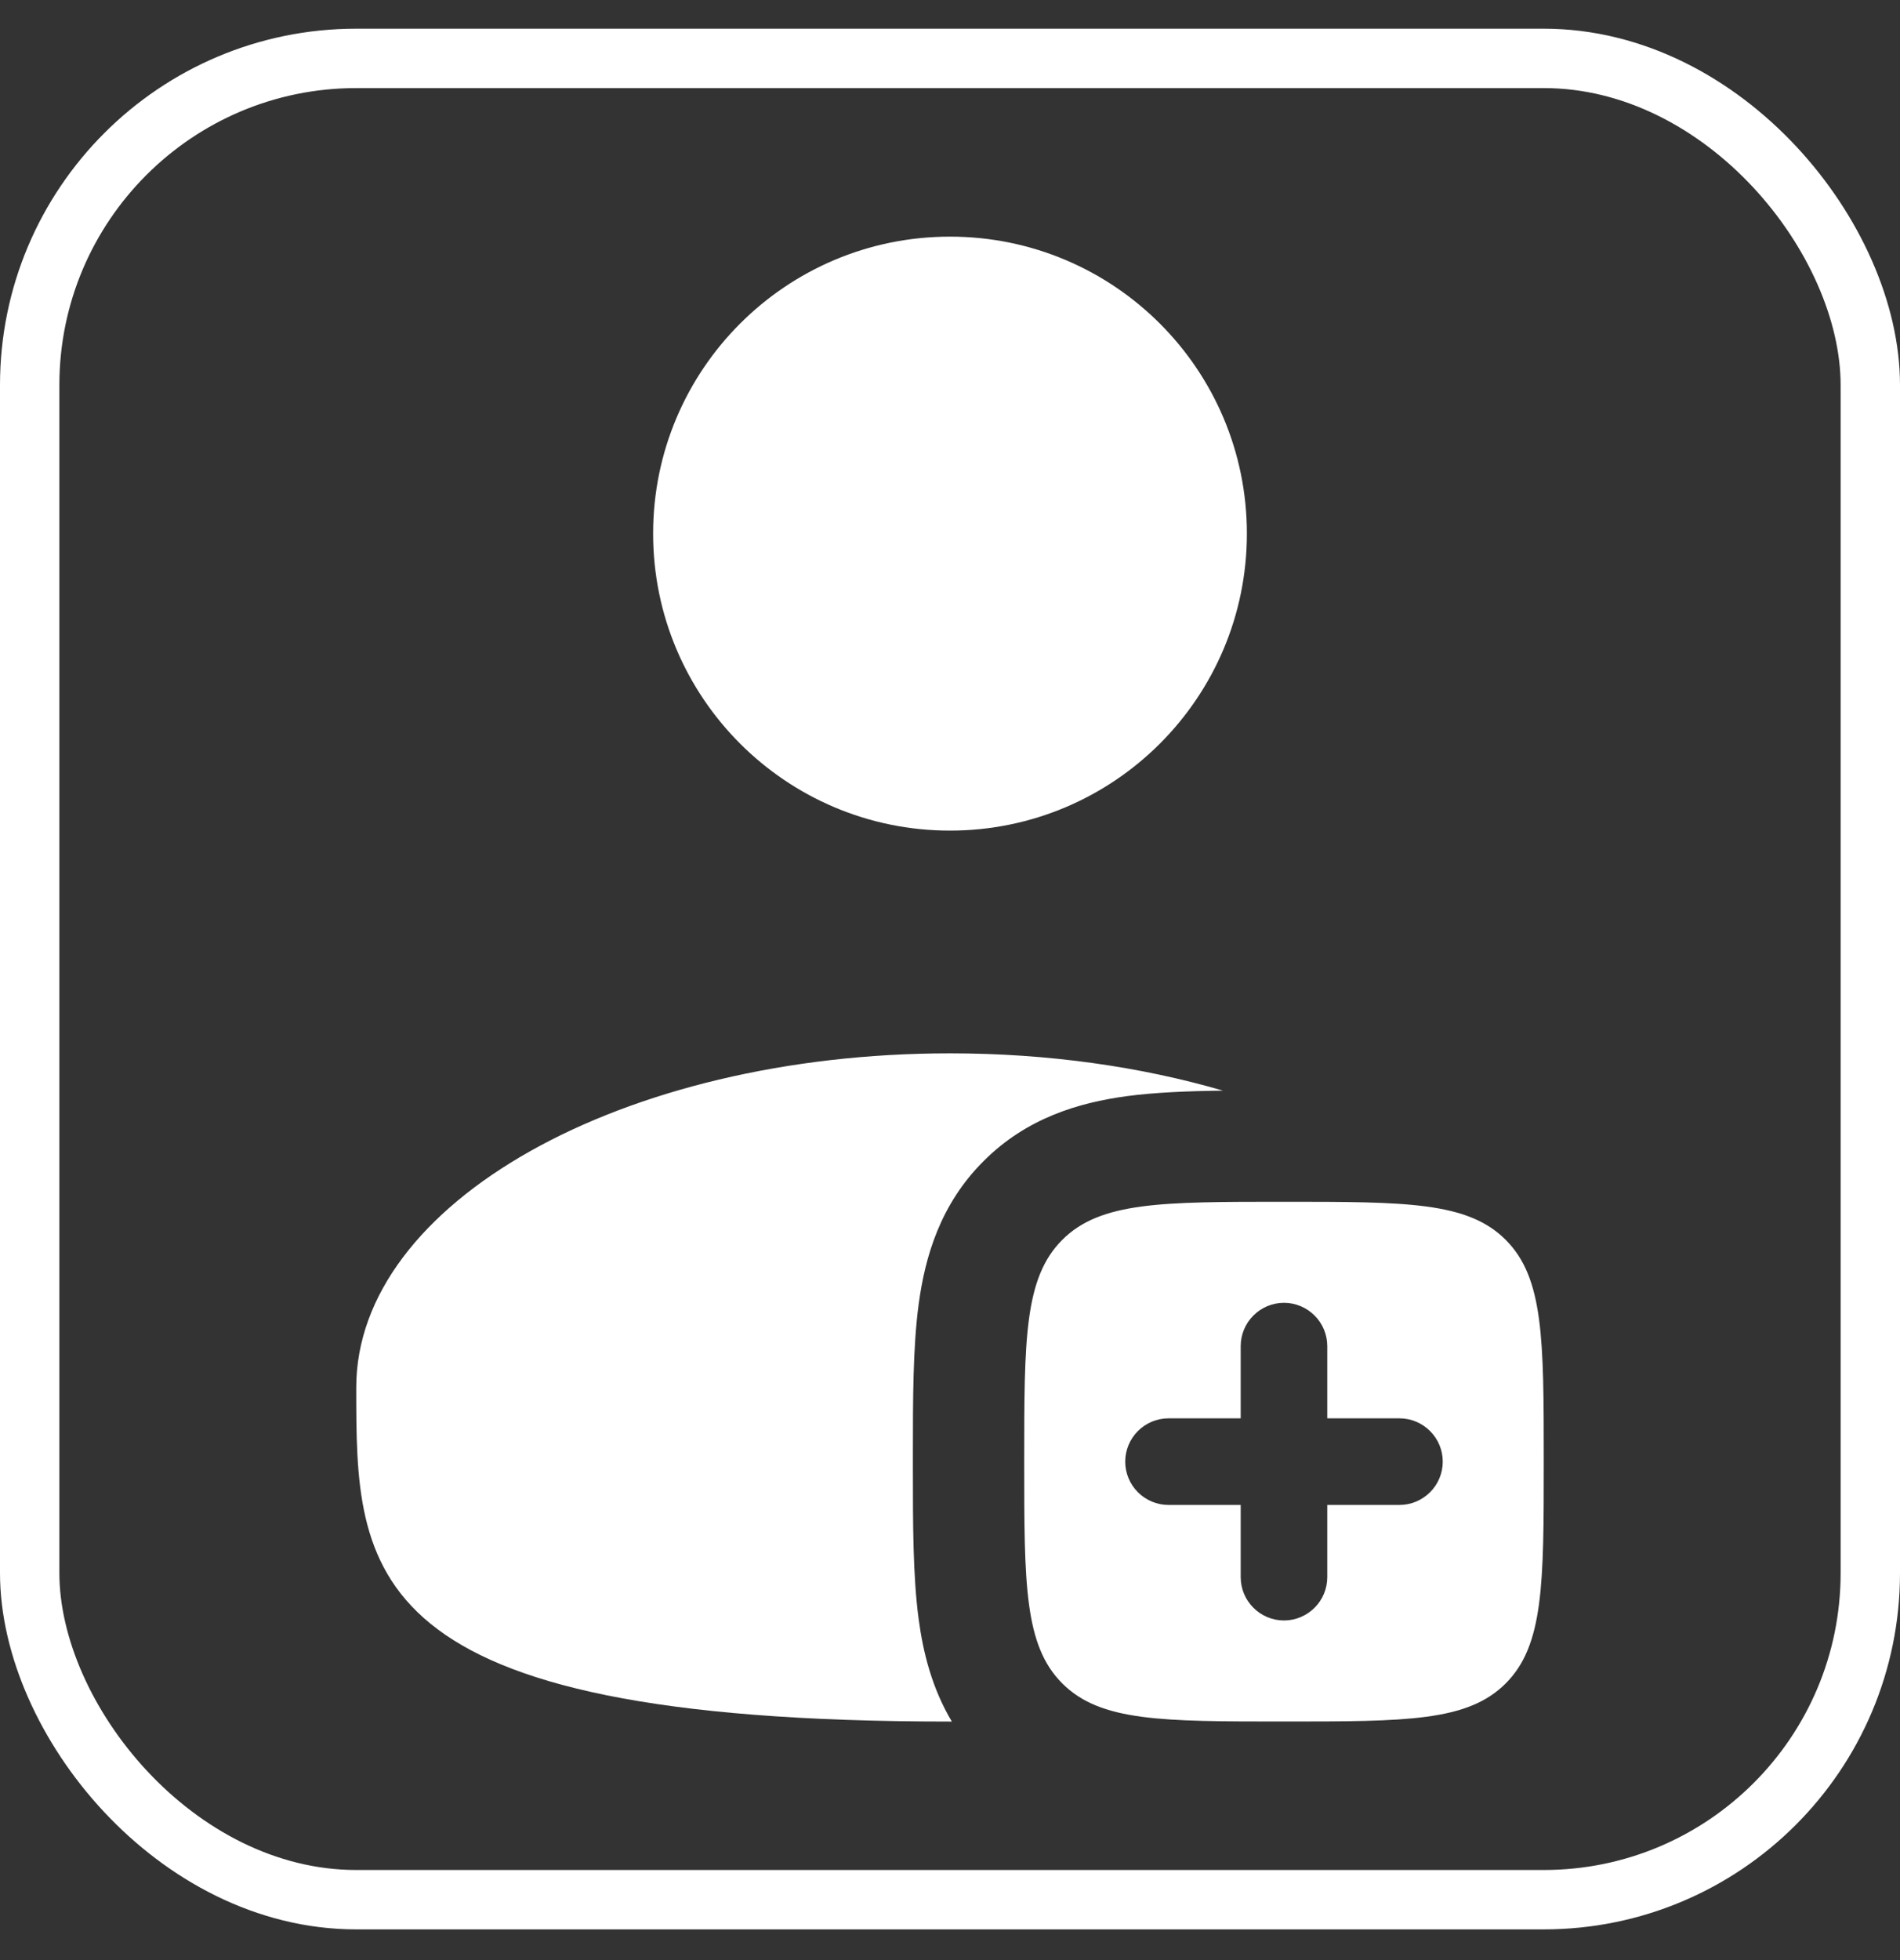 <?xml version="1.0" encoding="UTF-8"?> <svg xmlns="http://www.w3.org/2000/svg" width="32" height="33" viewBox="0 0 32 33" fill="none"><rect x="0" y="0" width="32" height="33" fill="#333333" stroke="none"/><rect x="0.5" y="0.983" width="31" height="31" rx="5.5" stroke="white"></rect><path d="M16 13.984C18.761 13.984 21 11.745 21 8.984C21 6.222 18.761 3.984 16 3.984C13.239 3.984 11 6.222 11 8.984C11 11.745 13.239 13.984 16 13.984Z" fill="white"></path><path fill-rule="evenodd" clip-rule="evenodd" d="M21.625 28.983C19.562 28.983 18.531 28.983 17.891 28.342C17.25 27.702 17.25 26.67 17.25 24.608C17.25 22.545 17.25 21.514 17.891 20.874C18.531 20.233 19.562 20.233 21.625 20.233C23.687 20.233 24.719 20.233 25.359 20.874C26 21.514 26 22.545 26 24.608C26 26.67 26 27.702 25.359 28.342C24.719 28.983 23.687 28.983 21.625 28.983ZM22.354 22.663C22.354 22.47 22.277 22.284 22.14 22.148C22.003 22.011 21.818 21.934 21.625 21.934C21.432 21.934 21.246 22.011 21.11 22.148C20.973 22.284 20.896 22.47 20.896 22.663V23.879H19.68C19.487 23.879 19.301 23.956 19.165 24.093C19.028 24.229 18.951 24.415 18.951 24.608C18.951 24.801 19.028 24.987 19.165 25.123C19.301 25.26 19.487 25.337 19.68 25.337H20.896V26.553C20.896 26.746 20.973 26.932 21.11 27.068C21.246 27.205 21.432 27.282 21.625 27.282C21.818 27.282 22.003 27.205 22.14 27.068C22.277 26.932 22.354 26.746 22.354 26.553V25.337H23.57C23.763 25.337 23.949 25.26 24.085 25.123C24.222 24.987 24.299 24.801 24.299 24.608C24.299 24.415 24.222 24.229 24.085 24.093C23.949 23.956 23.763 23.879 23.57 23.879H22.354V22.663Z" fill="white"></path><path d="M20.598 18.362C20.006 18.369 19.455 18.391 18.975 18.455C18.171 18.564 17.291 18.821 16.565 19.549C15.837 20.275 15.58 21.155 15.472 21.959C15.375 22.681 15.375 23.564 15.375 24.501V24.716C15.375 25.654 15.375 26.536 15.472 27.259C15.547 27.822 15.697 28.424 16.031 28.984H16C6 28.984 6 26.465 6 23.359C6 20.252 10.477 17.734 16 17.734C17.657 17.734 19.221 17.96 20.598 18.362Z" fill="white"></path></svg> 